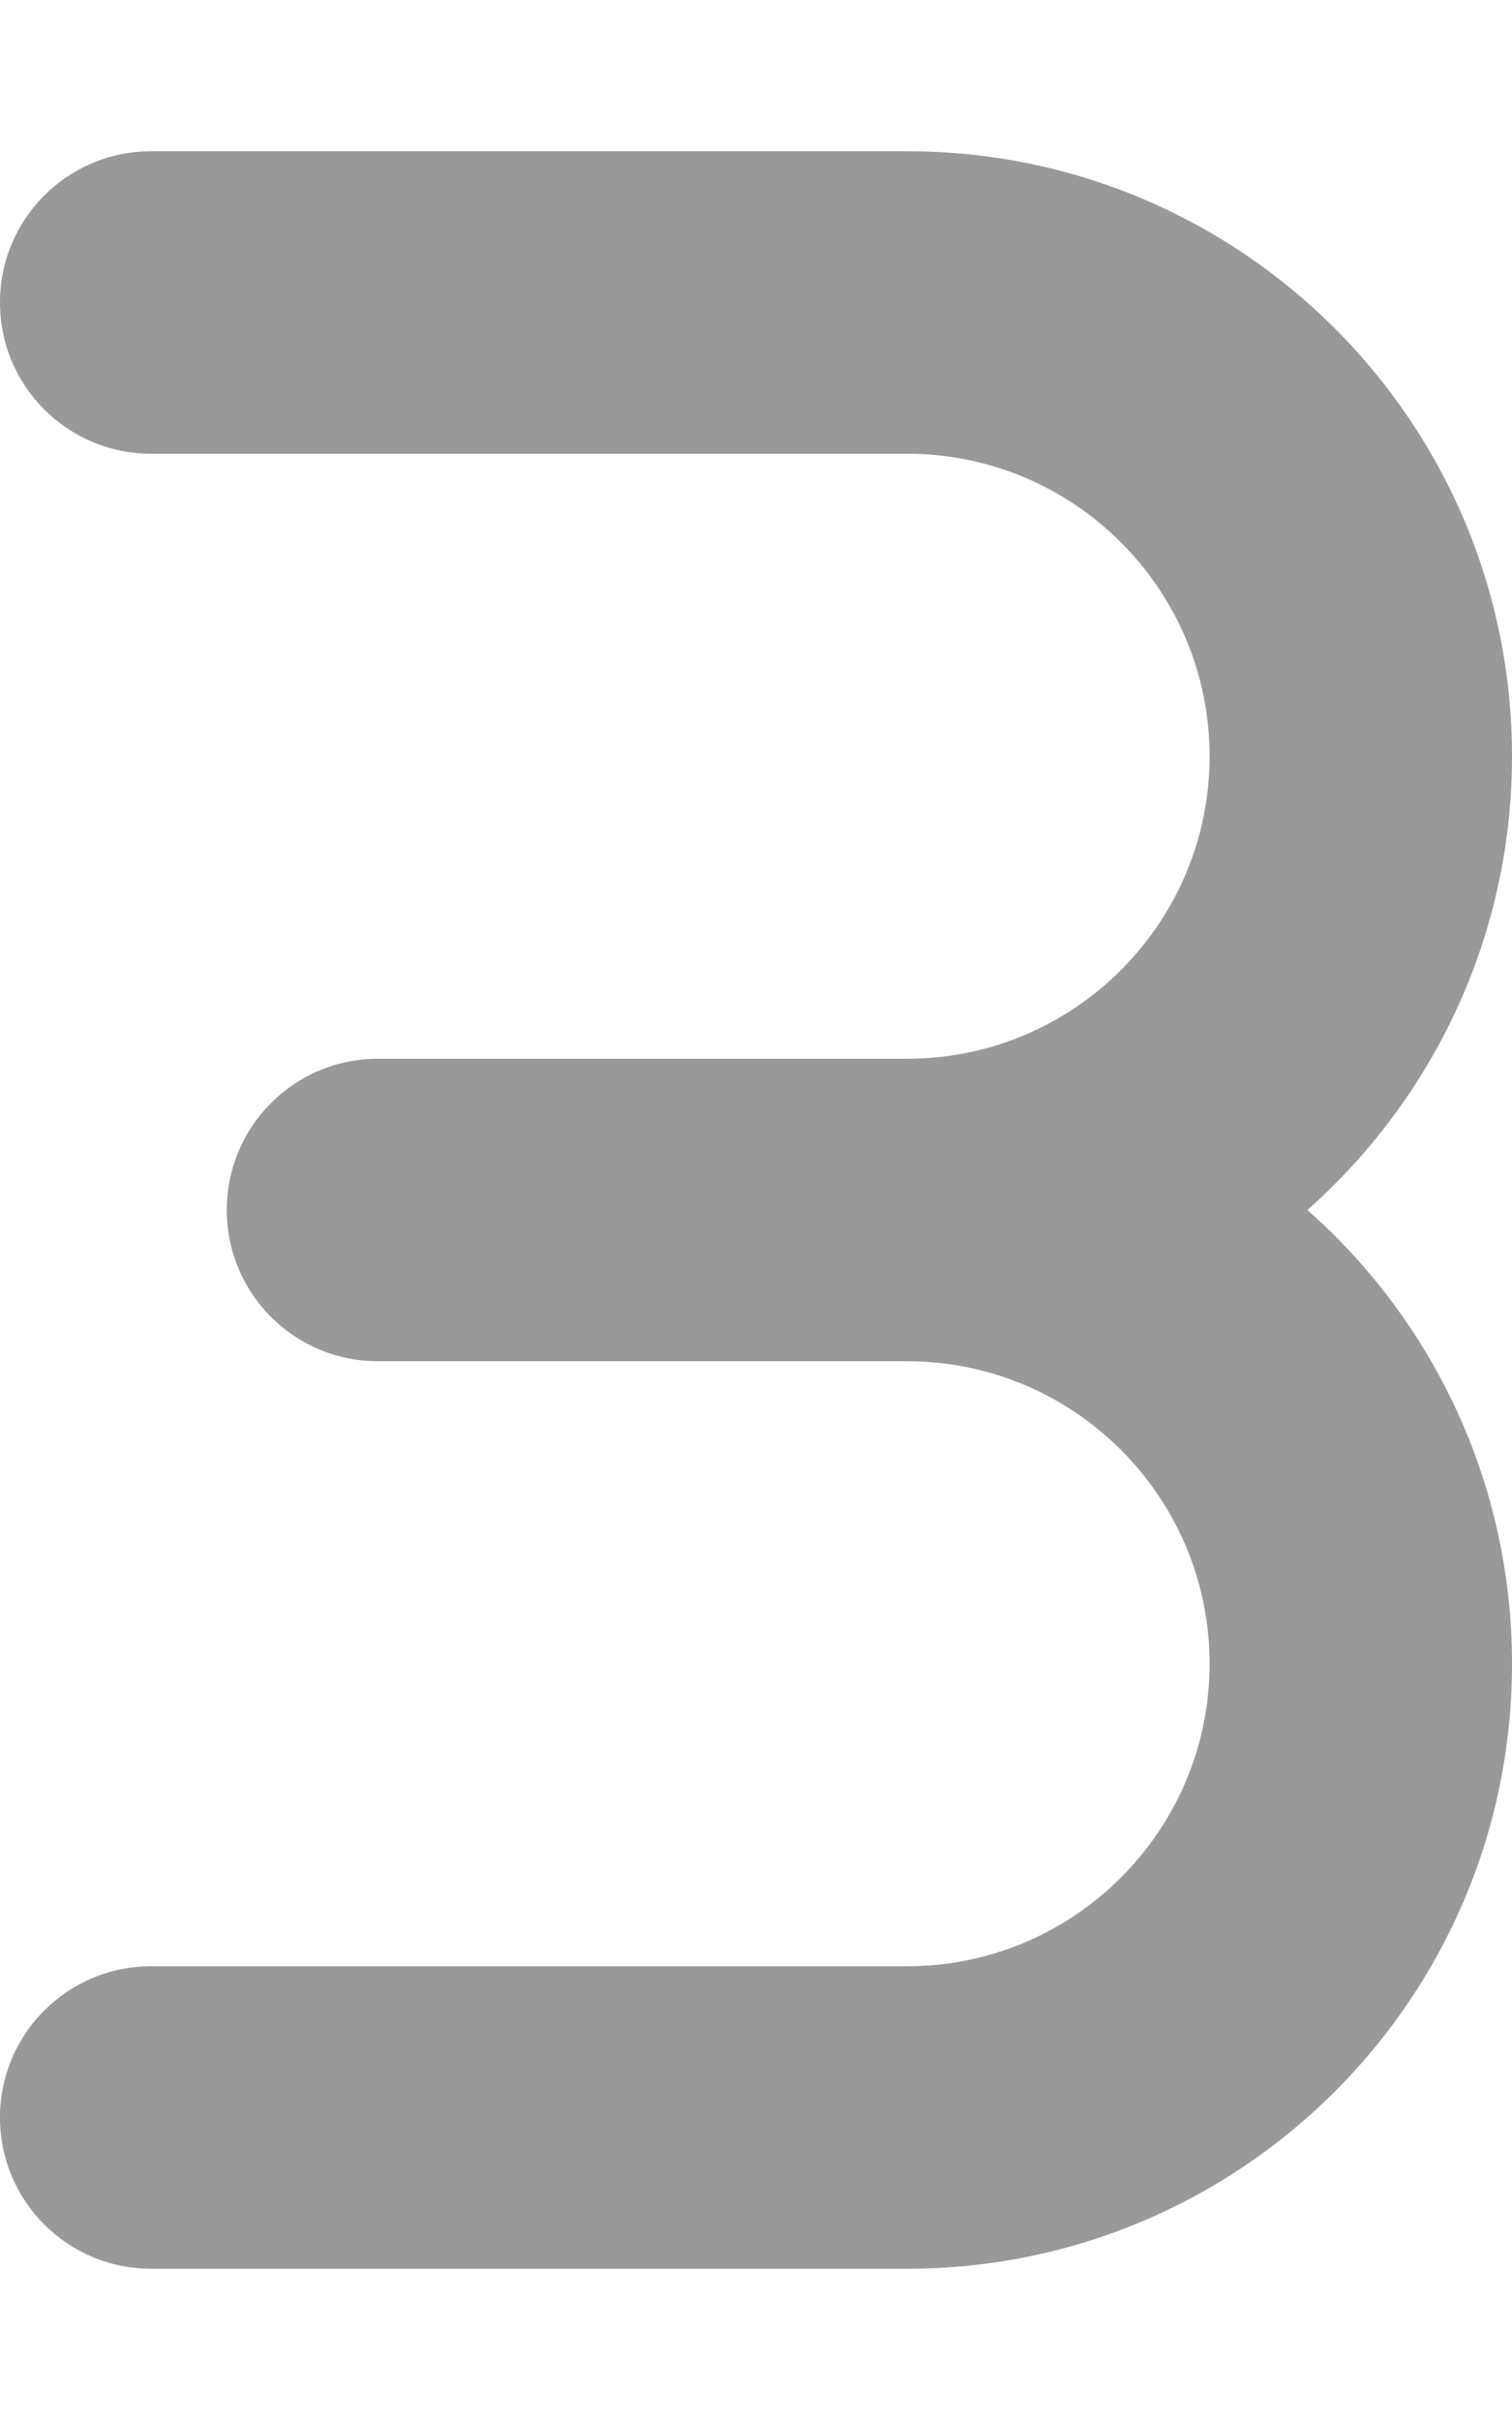 <svg xmlns="http://www.w3.org/2000/svg" viewBox="0 0 320 512"><!--! Font Awesome Pro 7.0.0 by @fontawesome - https://fontawesome.com License - https://fontawesome.com/license (Commercial License) Copyright 2025 Fonticons, Inc. --><path style="fill:currentColor;opacity:.4" d="M80 288c-17.7 0-32-14.3-32-32s14.3-32 32-32l112 0c35.3 0 64-28.7 64-64s-28.7-64-64-64L32 96C14.3 96 0 81.7 0 64S14.3 32 32 32l160 0c70.7 0 128 57.3 128 128 0 38.2-16.8 72.5-43.3 96 26.6 23.5 43.3 57.8 43.3 96 0 70.7-57.3 128-128 128L32 480c-17.7 0-32-14.3-32-32s14.3-32 32-32l160 0c35.3 0 64-28.7 64-64s-28.7-64-64-64L80 288z"/><path style="fill:currentColor;opacity:1" d=""/></svg>